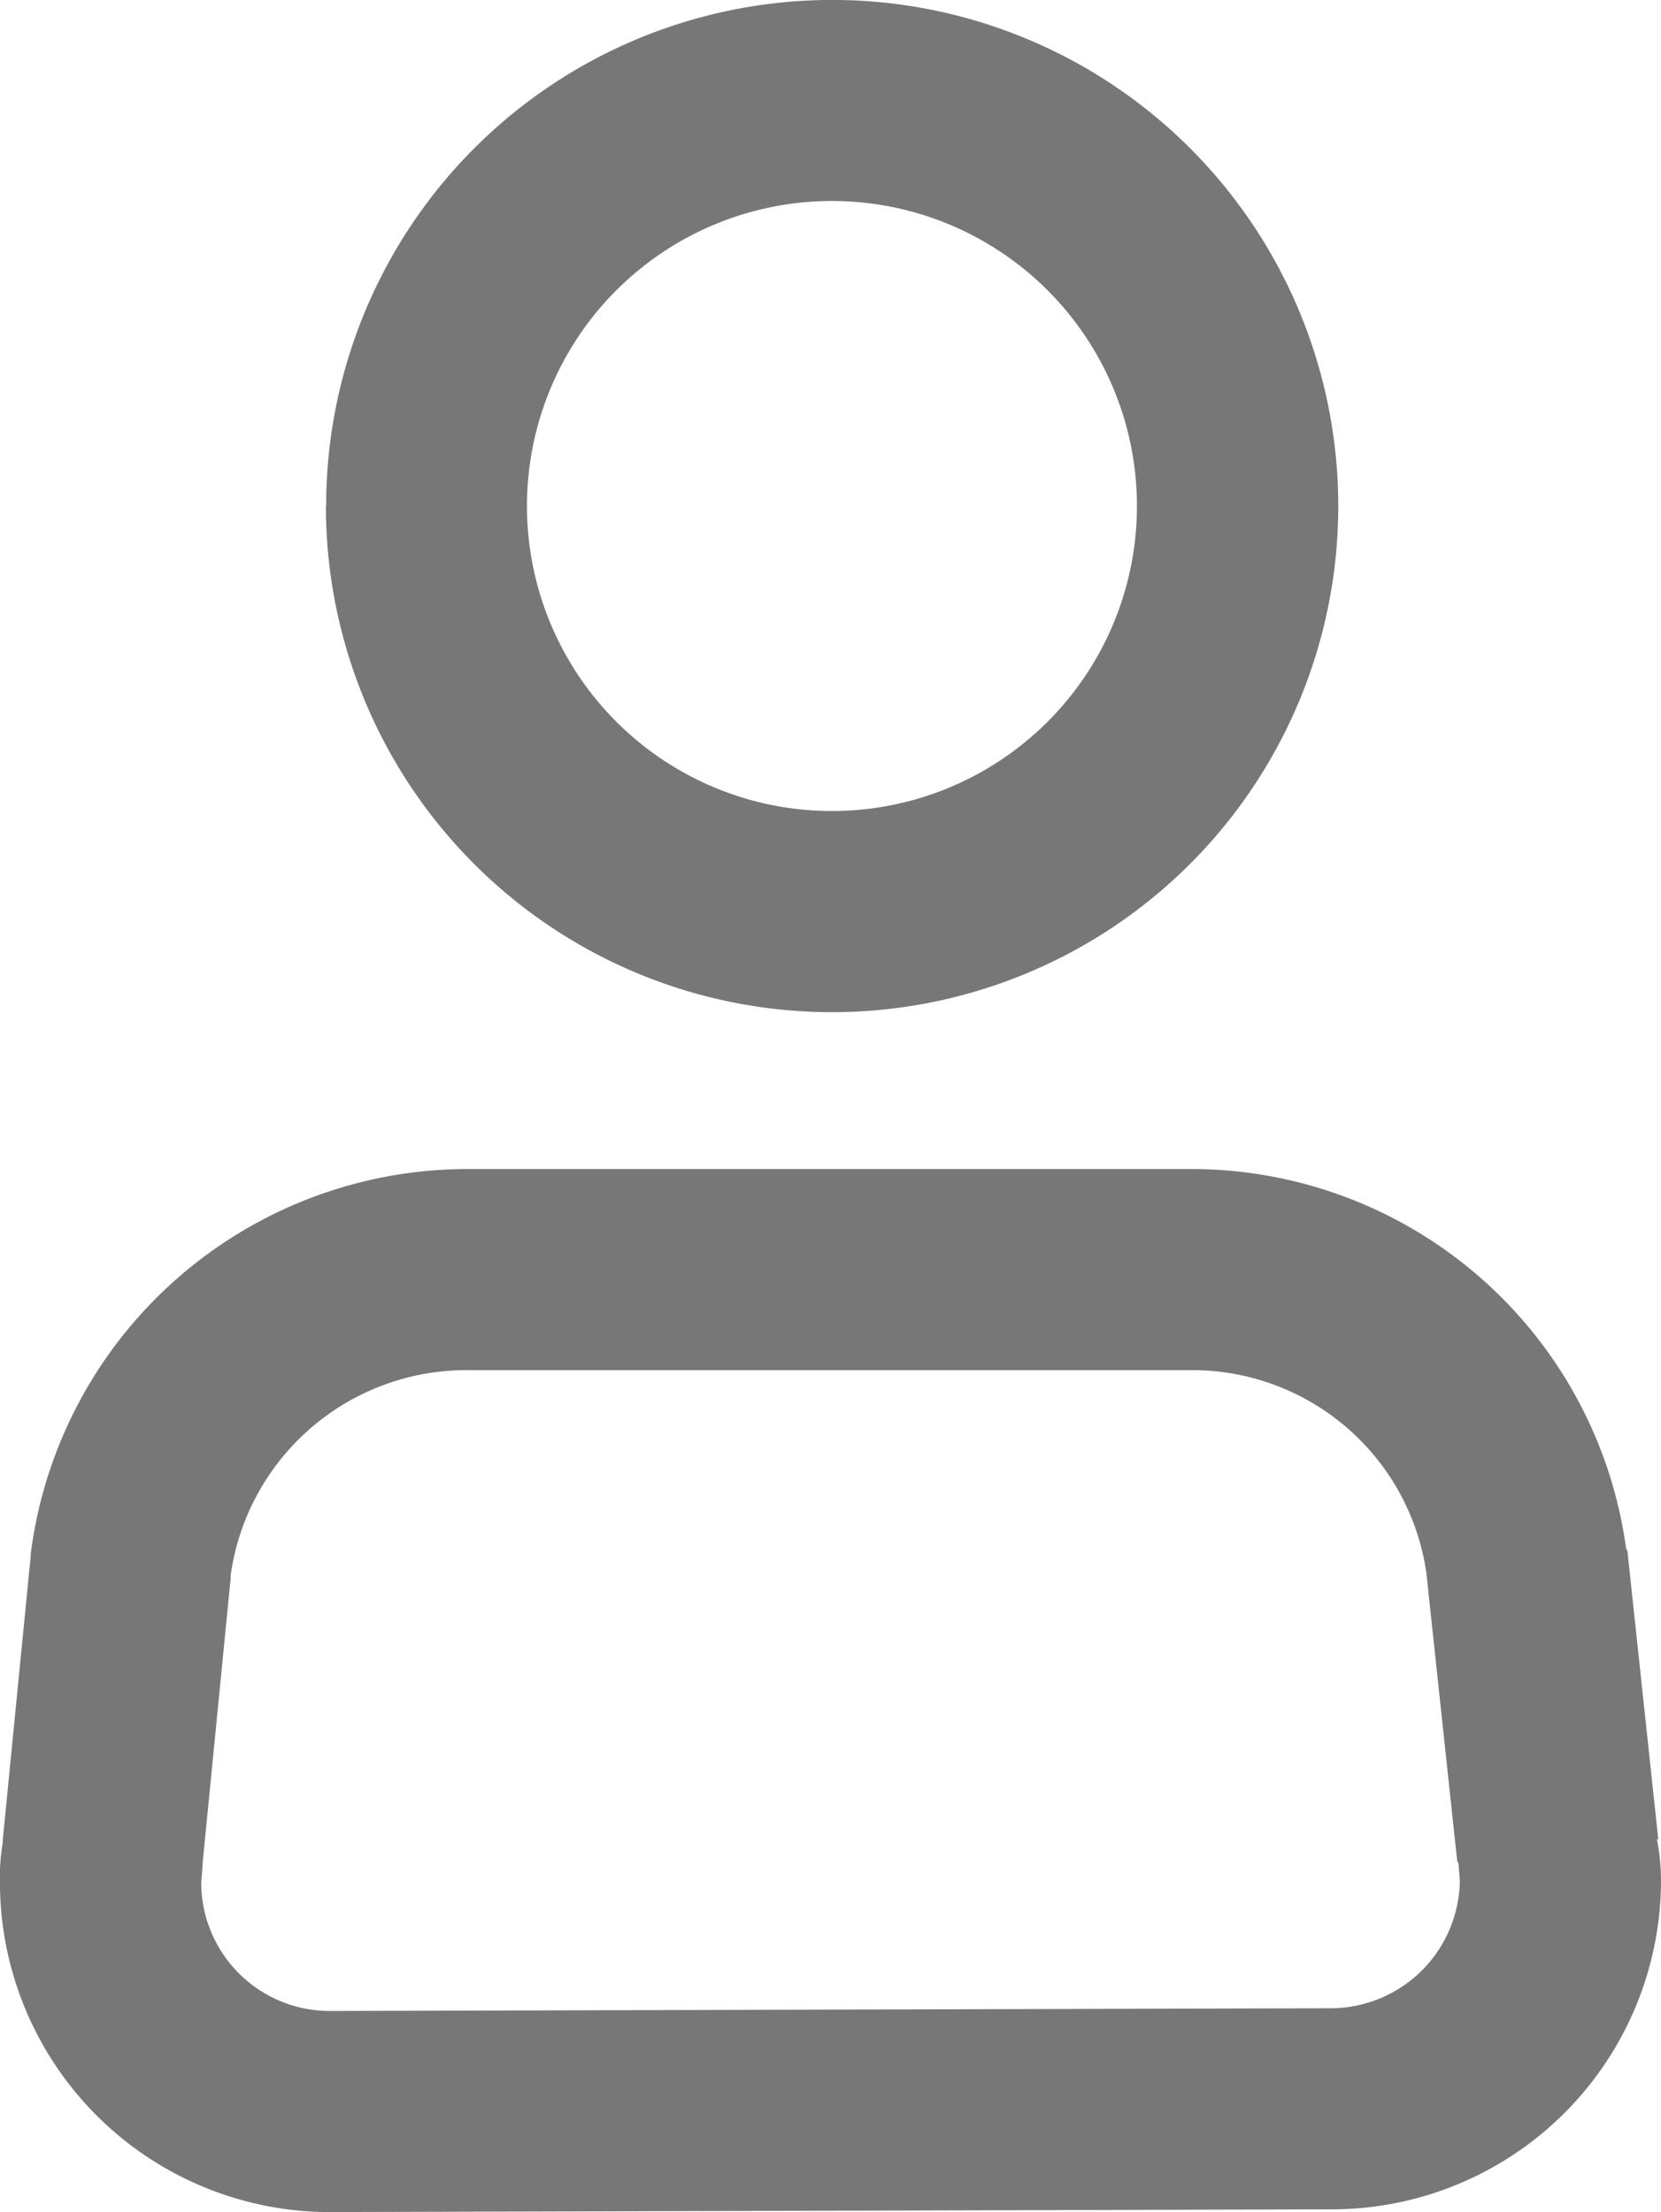 <svg id="Group_25" data-name="Group 25" xmlns="http://www.w3.org/2000/svg" width="33.597" height="44.739" viewBox="0 0 33.597 44.739">
  <path id="Path_92" data-name="Path 92" d="M13.139,33.606a8.911,8.911,0,0,1,8.786-7.754H36.648a8.875,8.875,0,0,1,8.757,7.673l.027.053.624,5.83h-.027a4.366,4.366,0,0,1,.082.84,6.66,6.66,0,0,1-6.67,6.644l-20.256.055h-.055a6.673,6.673,0,0,1-6.617-6.671,3.952,3.952,0,0,1,.055-.786v-.053l.569-5.776v-.055Zm4.041.461v.055L16.611,39.9v.055l-.027.325a2.6,2.6,0,0,0,2.576,2.6h.082l20.2-.055a2.616,2.616,0,0,0,2.6-2.576l-.027-.352-.027-.055-.624-5.829a4.785,4.785,0,0,0-4.718-4.094H21.925A4.815,4.815,0,0,0,17.18,34.067Z" transform="translate(-12.514 -2.208)" fill="#777"/>
  <path id="Path_93" data-name="Path 93" d="M33.991,17.882a6.169,6.169,0,1,0-6.155,6.181,6.168,6.168,0,0,0,6.155-6.181Zm-16.4,0A10.236,10.236,0,1,1,27.835,28.131,10.235,10.235,0,0,1,17.586,17.882" transform="translate(-10.994 -7.66)" fill="#777"/>
</svg>
